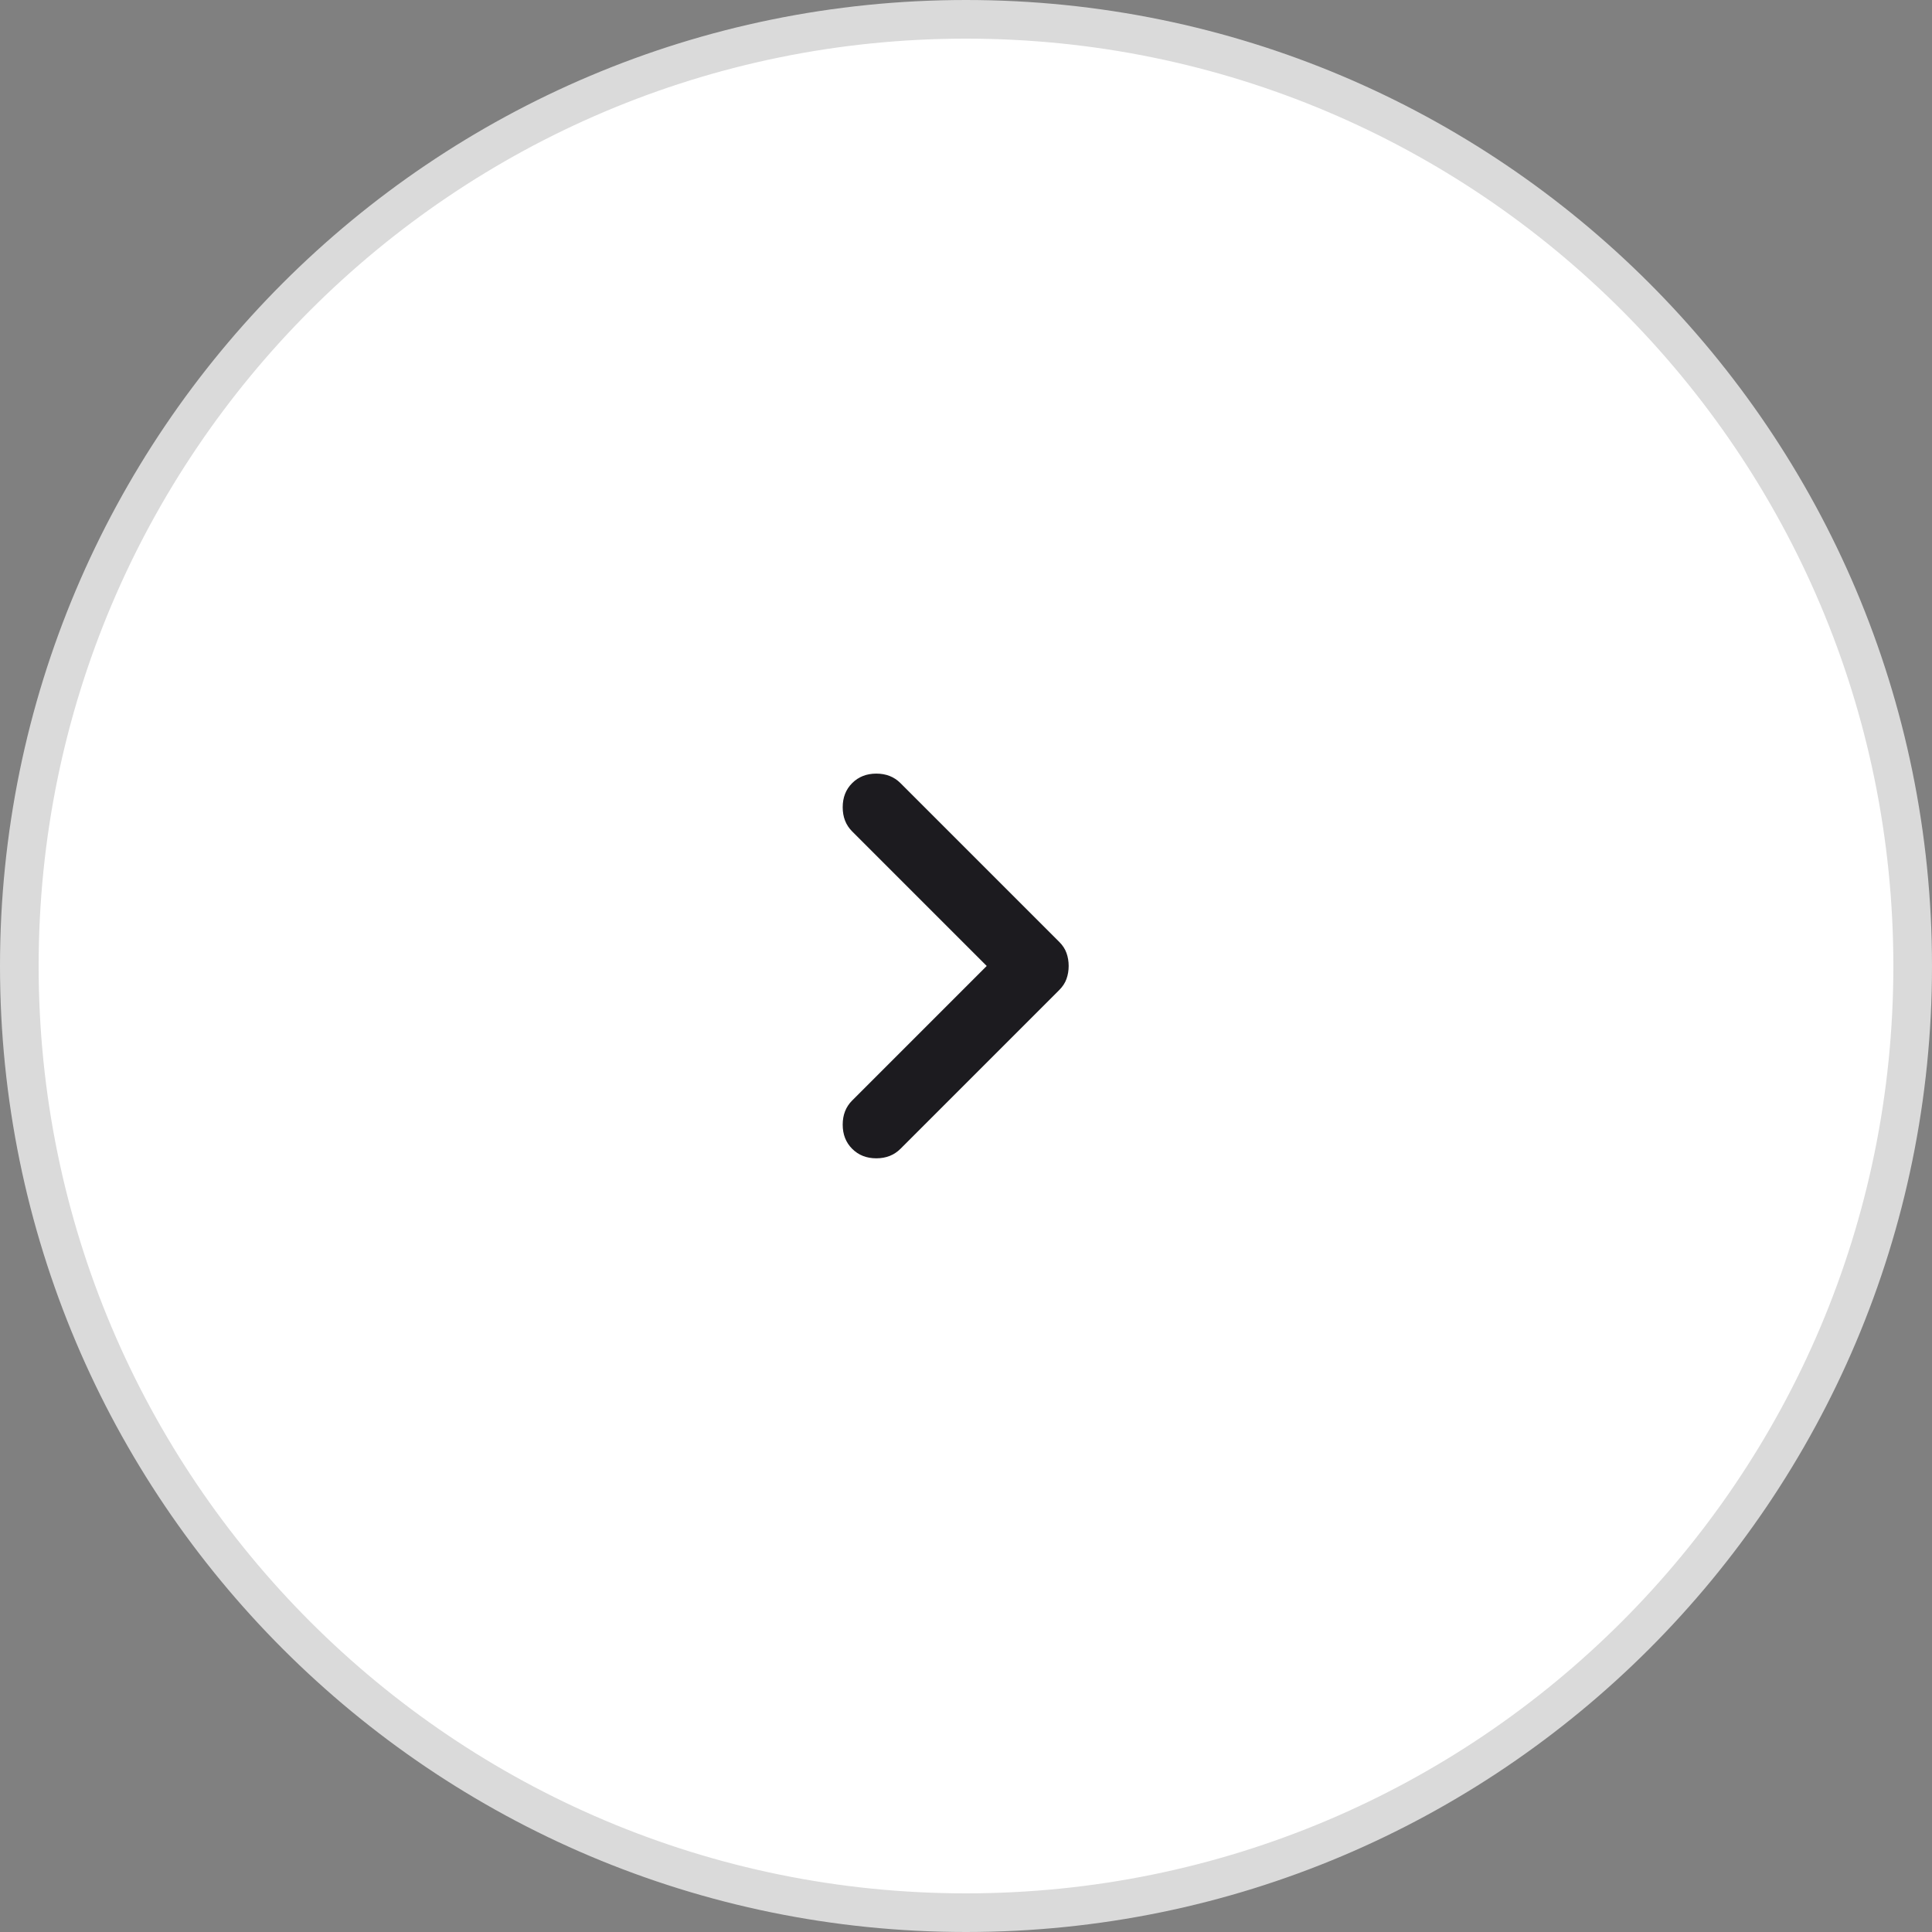 <svg width="50" height="50" viewBox="0 0 50 50" fill="none" xmlns="http://www.w3.org/2000/svg">
<rect x="0" y="0" width="50" height="50" fill="#808080" stroke="none"/>
<path d="M25 0.5C11.469 0.5 0.5 11.469 0.5 25C0.5 38.531 11.469 49.5 25 49.5C38.531 49.5 49.5 38.531 49.5 25C49.5 11.469 38.531 0.5 25 0.5Z" fill="white"/>
<path d="M25 0.5C11.469 0.5 0.5 11.469 0.5 25C0.5 38.531 11.469 49.5 25 49.5C38.531 49.5 49.5 38.531 49.5 25C49.5 11.469 38.531 0.5 25 0.5Z" stroke="#DADADA"/>
<mask id="mask0_20063_11784" style="mask-type:alpha" maskUnits="userSpaceOnUse" x="14" y="14" width="22" height="22">
<rect width="21.429" height="21.429" transform="matrix(1 0 0 -1 14.285 35.715)" fill="#D9D9D9"/>
</mask>
<g mask="url(#mask0_20063_11784)">
<path d="M25.536 24.999L22.054 28.481C21.89 28.645 21.809 28.853 21.809 29.106C21.809 29.359 21.89 29.567 22.054 29.731C22.218 29.895 22.426 29.977 22.679 29.977C22.932 29.977 23.14 29.895 23.304 29.731L27.411 25.624C27.501 25.535 27.564 25.438 27.601 25.334C27.638 25.23 27.657 25.118 27.657 24.999C27.657 24.88 27.638 24.768 27.601 24.664C27.564 24.56 27.501 24.463 27.411 24.374L23.304 20.267C23.14 20.103 22.932 20.021 22.679 20.021C22.426 20.021 22.218 20.103 22.054 20.267C21.89 20.43 21.809 20.639 21.809 20.892C21.809 21.145 21.89 21.353 22.054 21.517L25.536 24.999Z" fill="#1C1B1F"/>
</g>
</svg>
